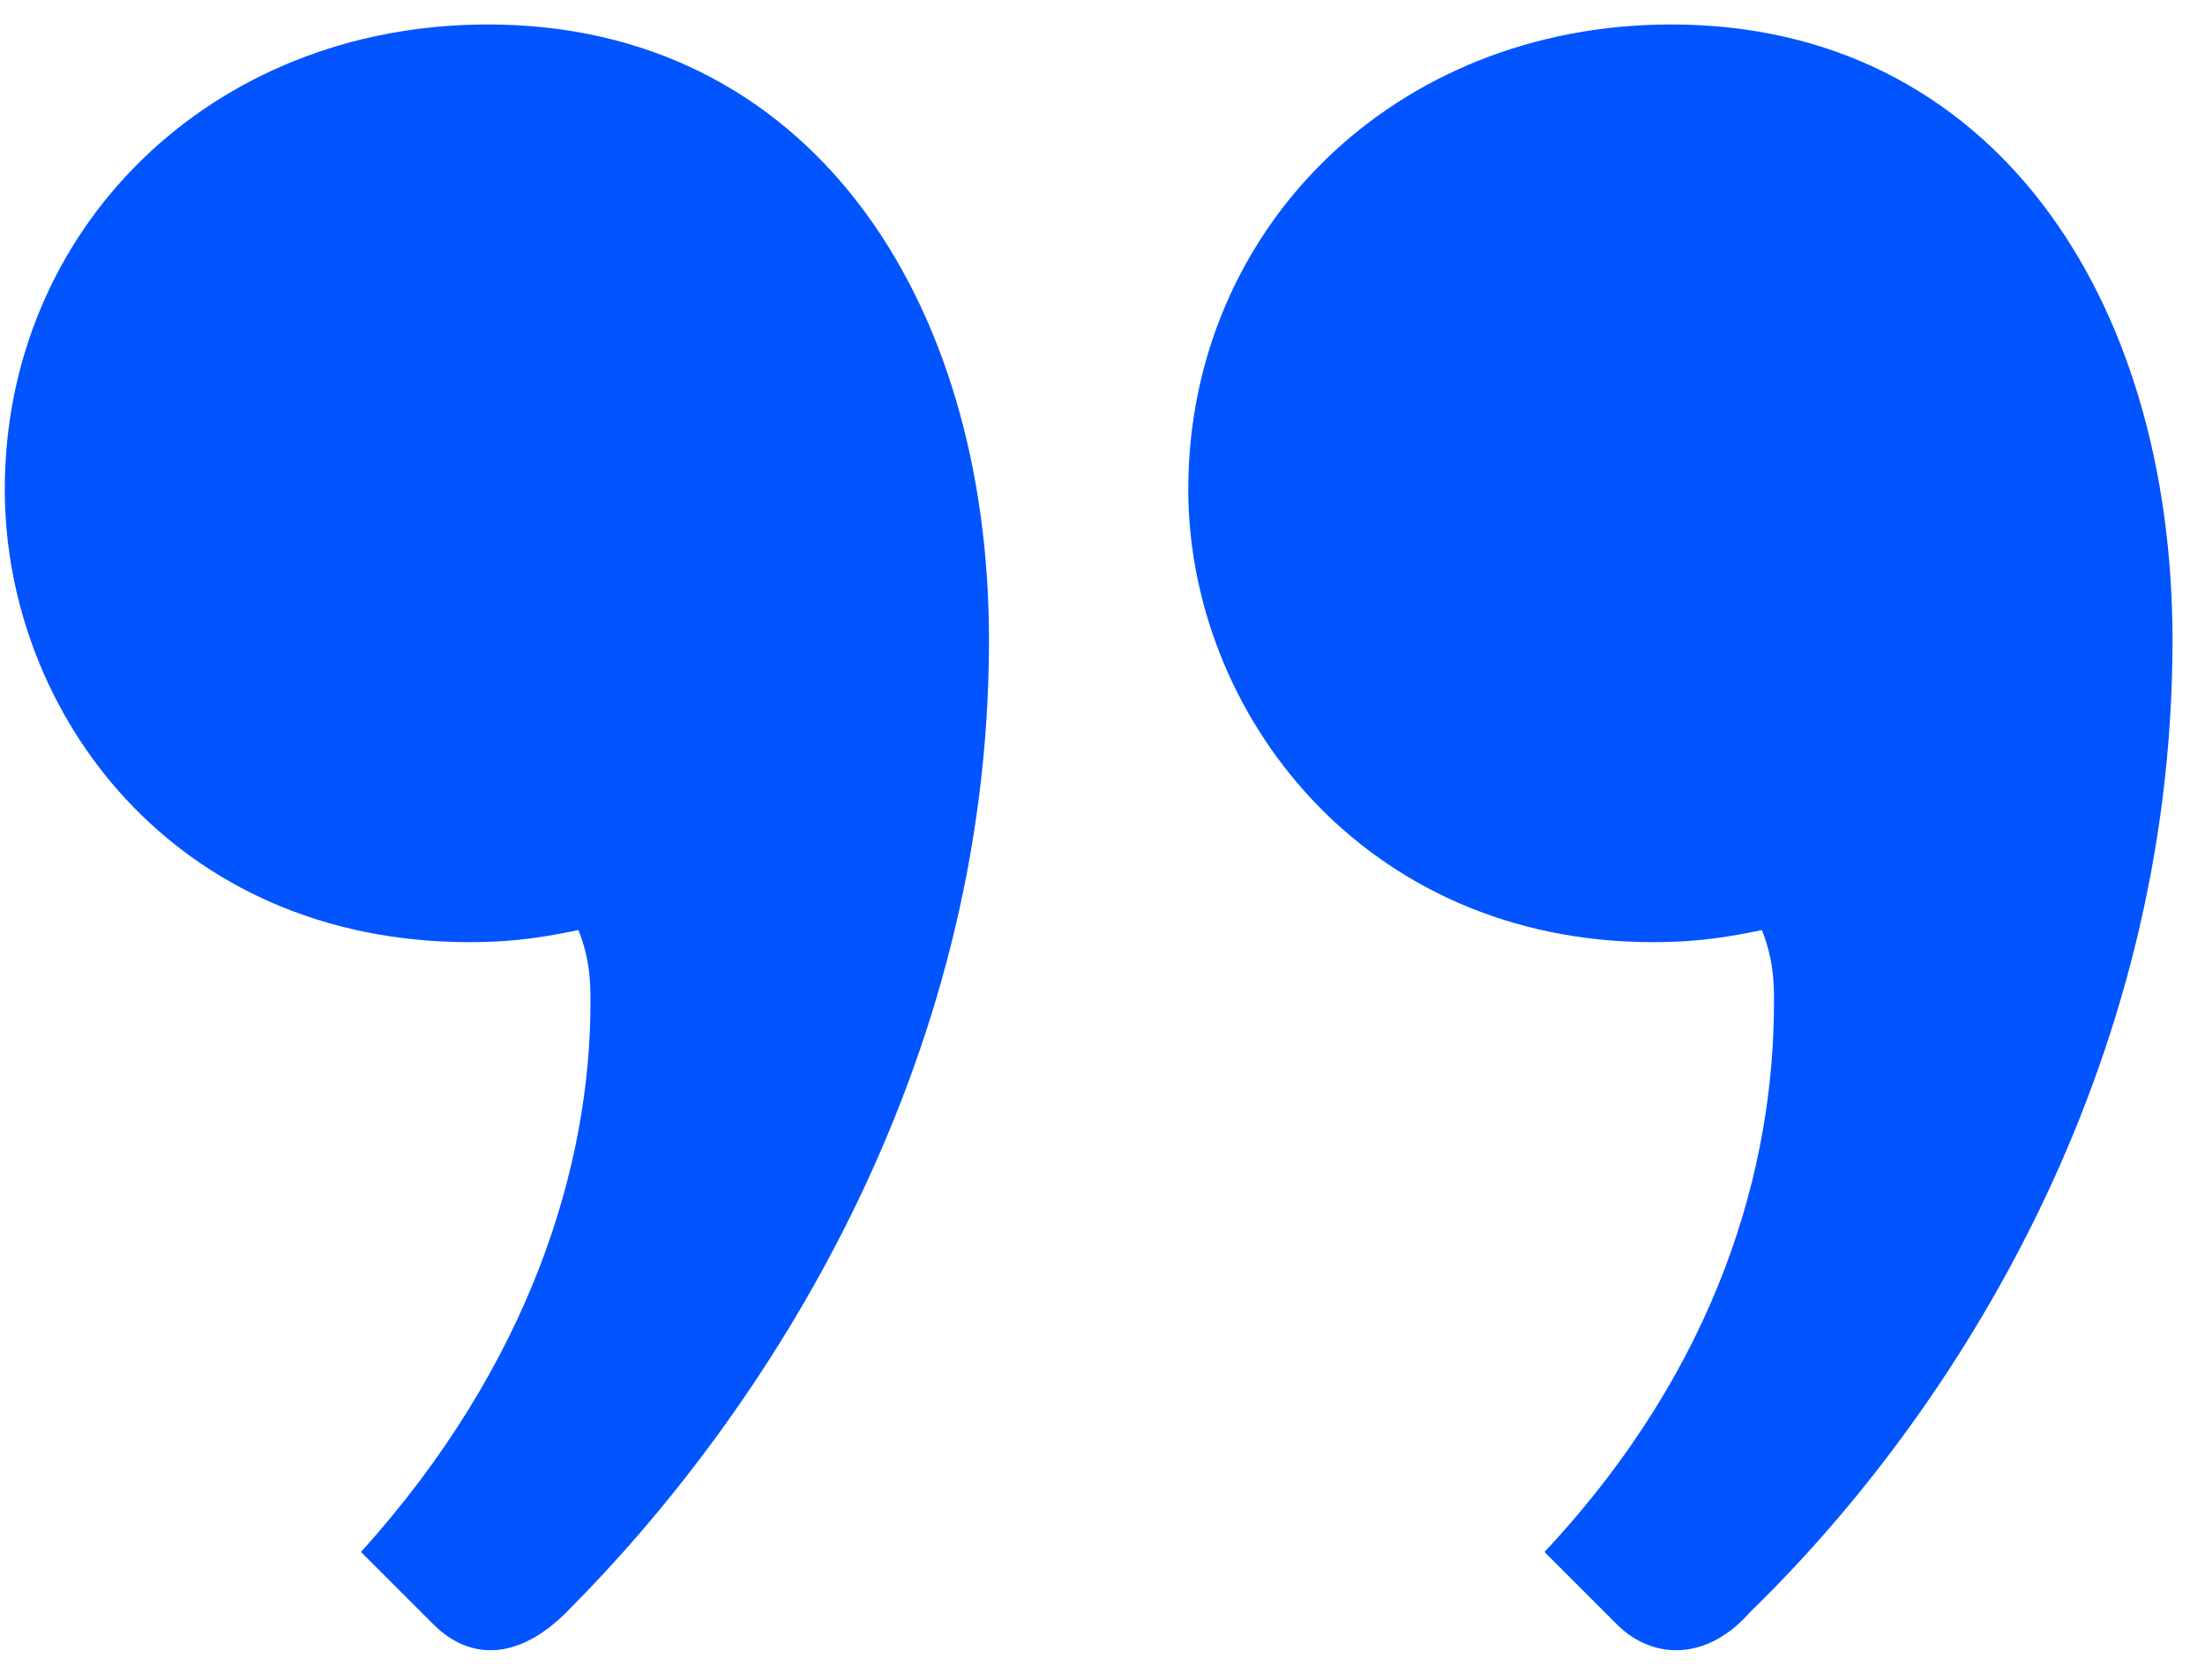 <svg width="42" height="32" viewBox="0 0 42 32" fill="none" xmlns="http://www.w3.org/2000/svg">
<g clip-path="url(#clip0_65_13906)">
<path d="M30.799 30.945L29.419 29.565C32.755 25.999 33.79 22.204 33.79 19.098C33.79 18.753 33.79 18.293 33.56 17.718C32.985 17.833 32.41 17.948 31.49 17.948C25.969 17.948 22.634 13.578 22.634 9.322C22.634 4.376 26.544 0.466 31.835 0.466C37.93 0.466 41.381 5.642 41.381 12.197C41.381 20.363 37.24 26.919 33.33 30.715C32.525 31.635 31.49 31.635 30.799 30.945ZM8.257 30.945L6.876 29.565C10.097 25.999 11.247 22.204 11.247 19.098C11.247 18.753 11.247 18.293 11.017 17.718C10.442 17.833 9.867 17.948 8.947 17.948C3.311 17.948 0.091 13.578 0.091 9.322C0.091 4.376 4.001 0.466 9.292 0.466C15.387 0.466 18.838 5.642 18.838 12.197C18.838 20.363 14.582 26.919 10.787 30.715C9.867 31.635 8.947 31.635 8.257 30.945Z" fill="#0254FF"/>
</g>
<defs>
<clipPath id="clip0_65_13906">
<rect width="41.919" height="32.004" fill="white" transform="translate(41.92 32.004) rotate(180)"/>
</clipPath>
</defs>
</svg>
